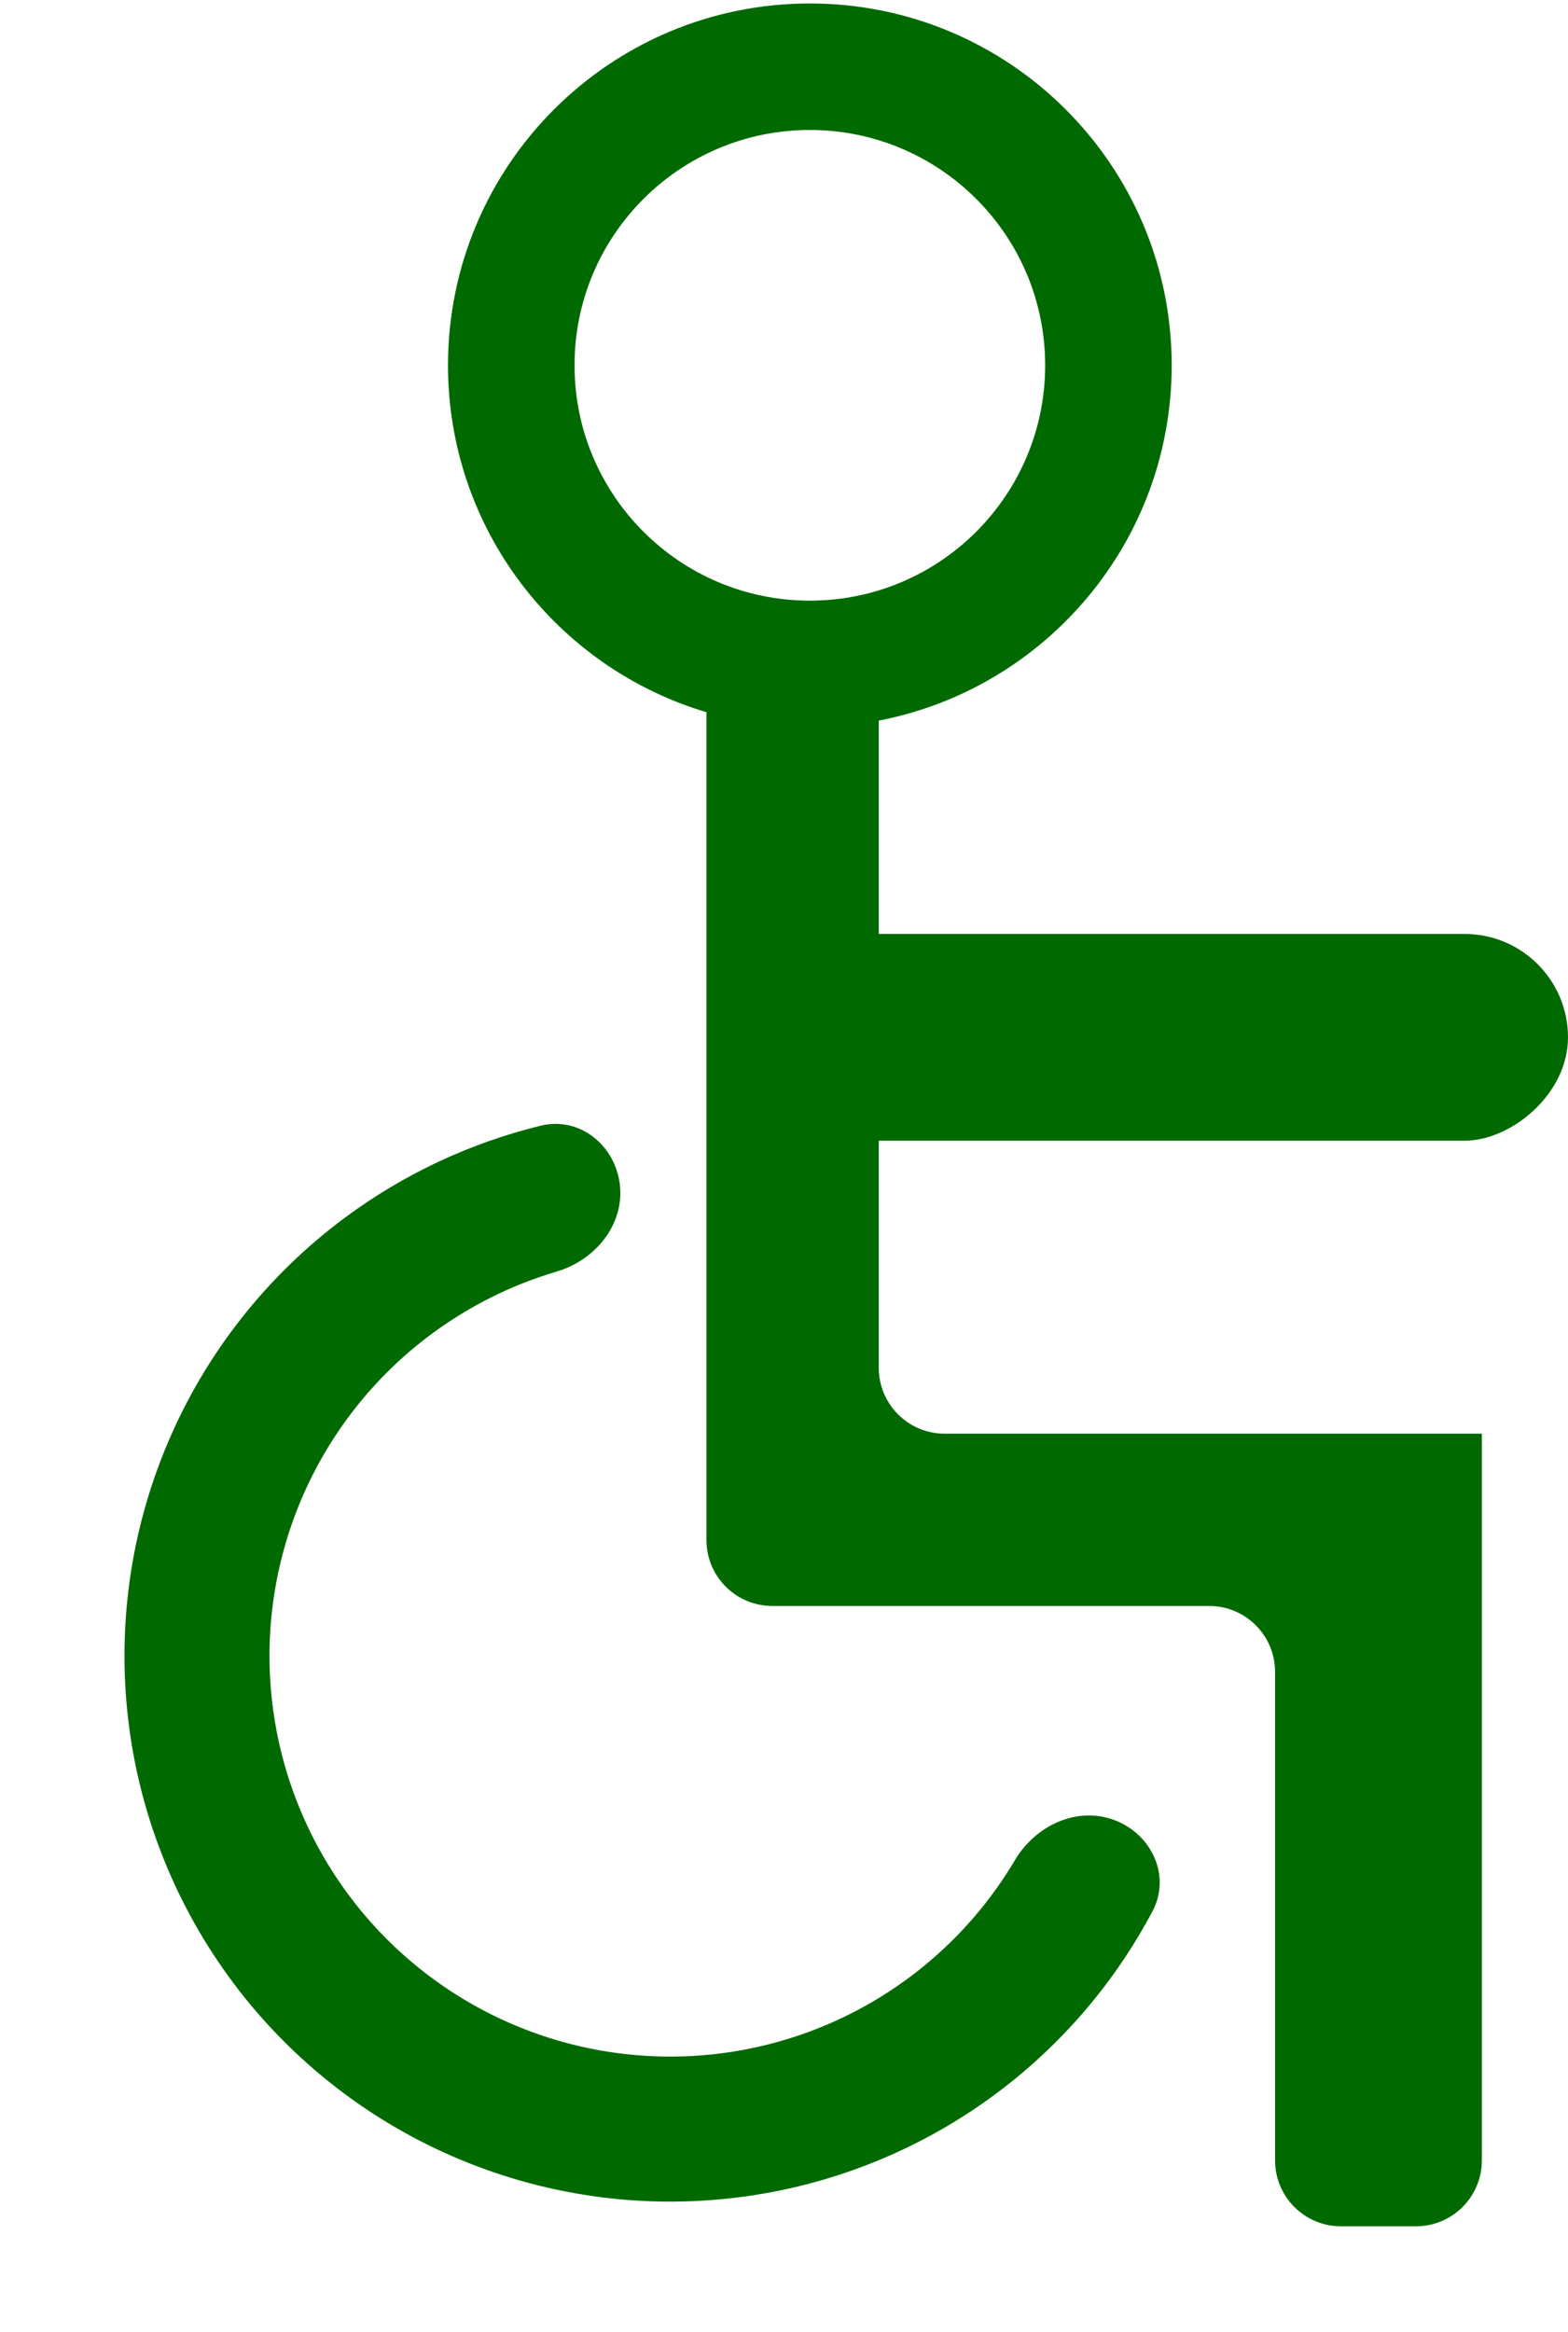 <svg xmlns="http://www.w3.org/2000/svg" width="119" height="177" viewBox="0 0 119 177" fill="none"><path d="M84.55 138.117C87.401 139.171 88.889 142.36 87.467 145.046C84.892 149.909 81.364 154.228 77.075 157.733C71.36 162.405 64.501 165.464 57.207 166.594C49.913 167.724 42.449 166.885 35.589 164.163C28.728 161.441 22.719 156.935 18.184 151.111C13.65 145.287 10.754 138.357 9.796 131.039C8.839 123.72 9.854 116.278 12.738 109.484C15.621 102.689 20.268 96.789 26.198 92.393C30.648 89.094 35.699 86.733 41.045 85.428C43.998 84.707 46.724 86.932 47.047 89.954C47.37 92.977 45.157 95.641 42.242 96.502C38.84 97.508 35.626 99.106 32.753 101.236C28.399 104.463 24.988 108.796 22.87 113.784C20.753 118.773 20.007 124.237 20.71 129.611C21.413 134.984 23.54 140.072 26.869 144.348C30.199 148.624 34.611 151.933 39.648 153.932C44.685 155.93 50.166 156.547 55.521 155.717C60.877 154.887 65.913 152.641 70.109 149.211C72.878 146.948 75.215 144.223 77.024 141.171C78.574 138.556 81.699 137.063 84.55 138.117Z" fill="#006A00"></path><path fill-rule="evenodd" clip-rule="evenodd" d="M66.692 54.688C79.357 52.246 88.923 41.102 88.923 27.724C88.923 12.558 76.628 0.263 61.462 0.263C46.295 0.263 34 12.558 34 27.724C34 40.164 42.272 50.673 53.615 54.049V111.416L53.615 116.878C53.615 119.64 55.854 121.878 58.615 121.878H91.769C94.531 121.878 96.769 124.117 96.769 126.878L96.769 163.955C96.769 166.717 99.008 168.955 101.769 168.955H107.462C110.223 168.955 112.462 166.717 112.462 163.955V121.878V108.802C112.462 108.801 112.461 108.801 112.461 108.801H96.769L96.769 108.801L96.769 108.802H71.692C68.931 108.802 66.692 106.563 66.692 103.802V54.688ZM61.462 45.583C51.598 45.583 43.603 37.587 43.603 27.724C43.603 17.861 51.598 9.865 61.462 9.865C71.325 9.865 79.32 17.861 79.32 27.724C79.32 37.587 71.325 45.583 61.462 45.583Z" fill="#006A00"></path><rect x="119" y="70.878" width="15.692" height="61.462" rx="7.846" transform="rotate(90 119 70.878)" fill="#006A00"></rect></svg>